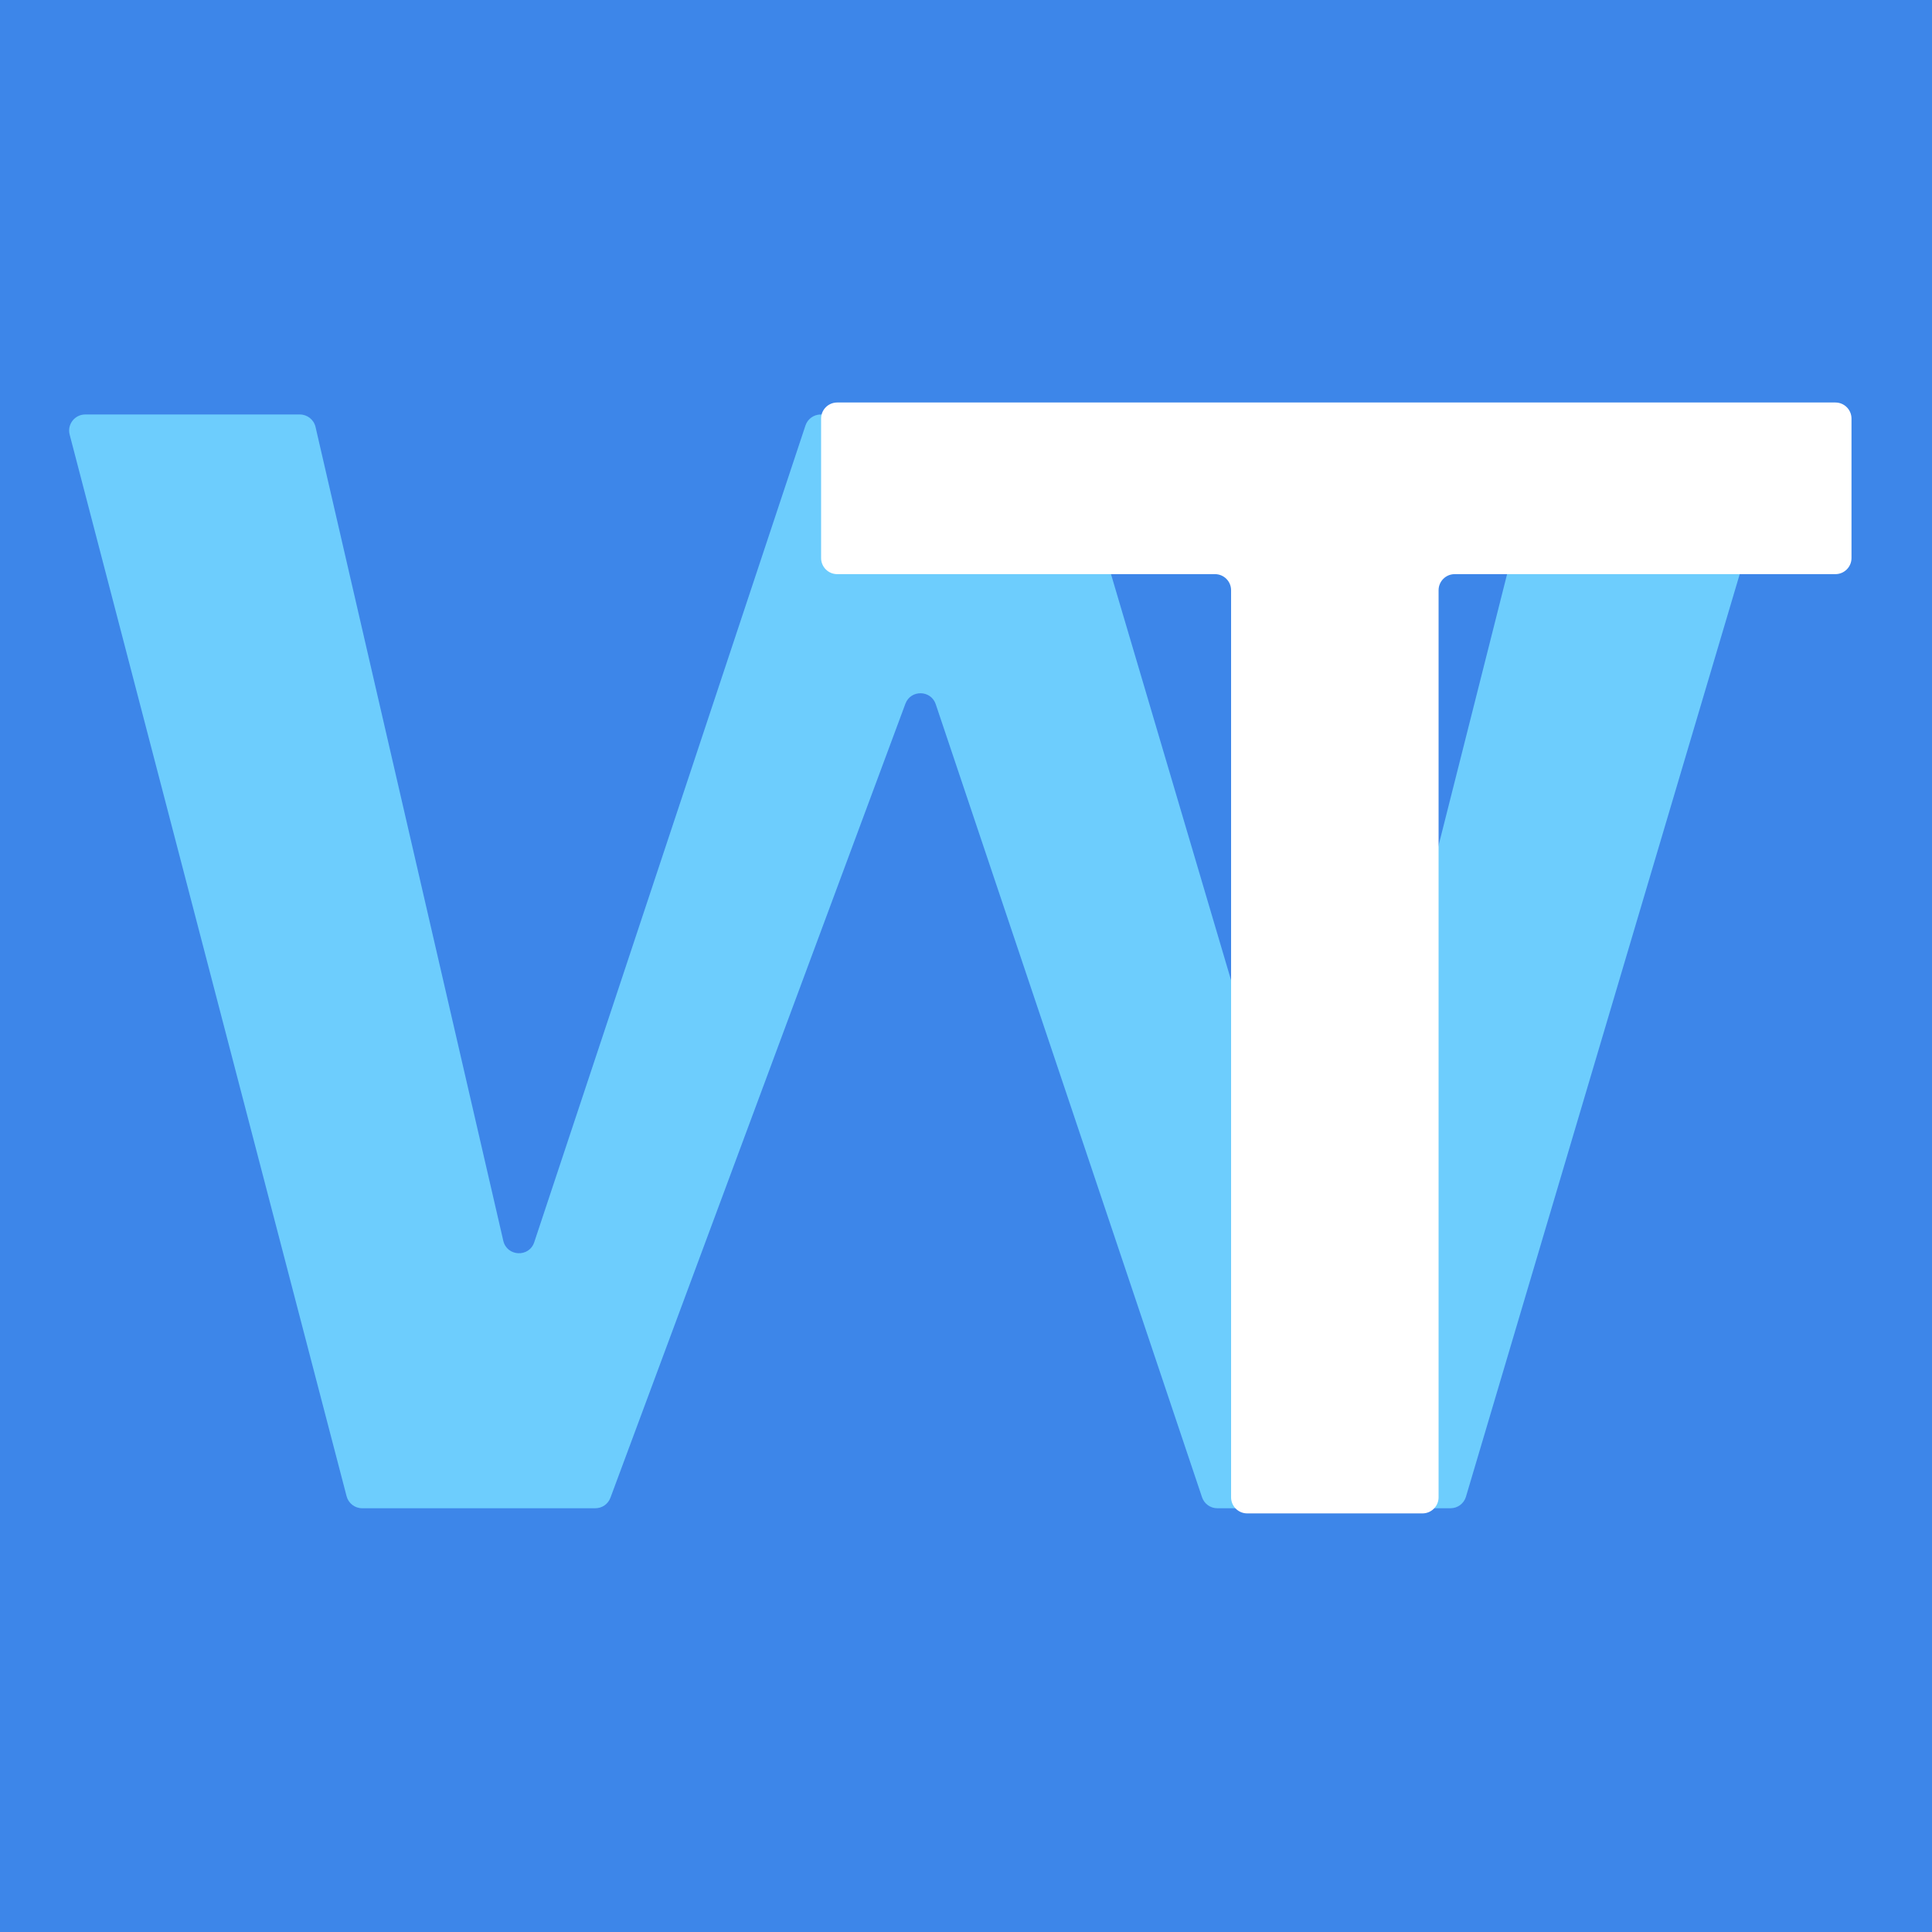 <?xml version="1.0" encoding="UTF-8"?> <svg xmlns="http://www.w3.org/2000/svg" width="120" height="120" viewBox="0 0 120 120" fill="none"><rect width="120" height="120" fill="#3D86E9"></rect><path d="M109.66 25.744C110.329 25.744 110.809 26.387 110.619 27.028L91.053 92.965C90.927 93.389 90.537 93.68 90.094 93.68H75.609C75.18 93.68 74.798 93.406 74.661 92.999L58.121 43.741C57.821 42.847 56.564 42.827 56.236 43.711L37.915 93.028C37.769 93.42 37.396 93.68 36.978 93.68H22.495C22.04 93.68 21.642 93.373 21.527 92.933L4.327 26.996C4.161 26.363 4.64 25.744 5.294 25.744H18.623C19.089 25.744 19.493 26.065 19.598 26.519L31.26 77.065C31.487 78.05 32.865 78.115 33.183 77.156L50.029 26.428C50.164 26.02 50.547 25.744 50.977 25.744H65.326C65.769 25.744 66.159 26.035 66.285 26.46L81.24 77.036C81.528 78.012 82.919 77.984 83.168 76.998L95.922 26.499C96.034 26.055 96.434 25.744 96.892 25.744H109.66Z" fill="#6DCDFD"></path><path d="M90.353 35.661C89.8 35.661 89.353 36.109 89.353 36.661V93C89.353 93.552 88.905 94 88.353 94H77.465C76.913 94 76.465 93.552 76.465 93V36.661C76.465 36.109 76.018 35.661 75.465 35.661H52C51.448 35.661 51 35.213 51 34.661V26C51 25.448 51.448 25 52 25H114C114.552 25 115 25.448 115 26V34.661C115 35.213 114.552 35.661 114 35.661H90.353Z" fill="white"></path></svg> 